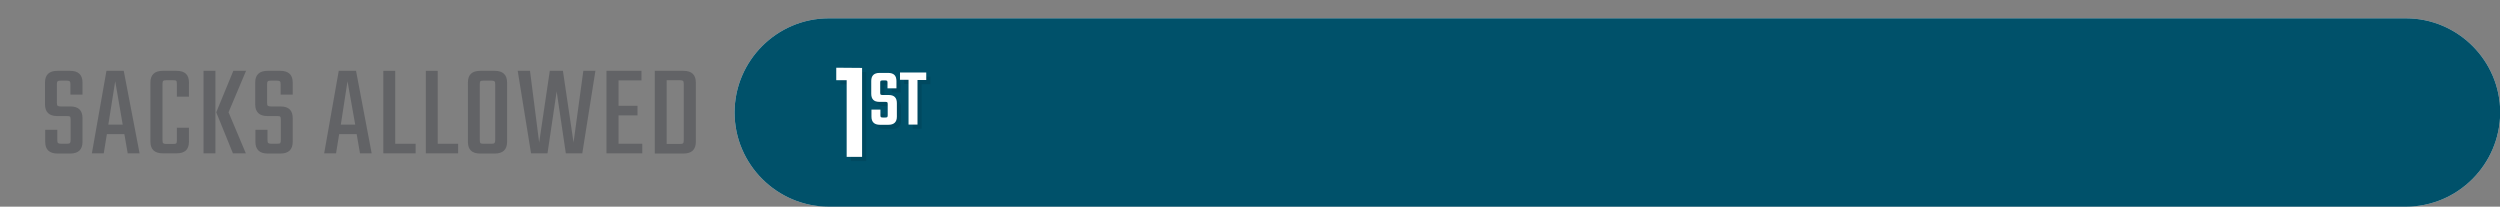 <?xml version="1.0" encoding="utf-8"?>
<!-- Generator: Adobe Illustrator 25.4.1, SVG Export Plug-In . SVG Version: 6.00 Build 0)  -->
<svg version="1.1" id="Layer_1" xmlns="http://www.w3.org/2000/svg" xmlns:xlink="http://www.w3.org/1999/xlink" x="0px" y="0px"
	 viewBox="0 0 1200 99.2" style="enable-background:new 0 0 1200 99.2;" xml:space="preserve">
<rect x="0" y="0" width="1200" height="99.2" fill="#808080" stroke="none"/>
<style type="text/css">
	.st0{fill:#E6E6E6;}
	.st1{fill:#00516A;}
	.st2{opacity:0.1;}
	.st3{fill:#FFFFFF;}
	.st4{fill:#626366;}
</style>
<g id="Layer_4">
	<path class="st0" d="M1154.9,99.2H397.8c-24.8,0-45.2-20.3-45.2-45.2l0,0c0-24.8,20.3-45.2,45.2-45.2h757.1
		c24.8,0,45.2,20.3,45.2,45.2l0,0C1200,78.9,1179.7,99.2,1154.9,99.2z"/>
</g>
<g id="color-bar">
	<path class="st1" d="M1154.9,99.2H397.8c-24.8,0-45.2-20.3-45.2-45.2l0,0c0-24.8,20.3-45.2,45.2-45.2h757.1
		c24.8,0,45.2,20.3,45.2,45.2l0,0C1200,78.9,1179.7,99.2,1154.9,99.2z"/>
</g>
<g id="NUMBERS">
	<g>
		<g class="st2">
			<path d="M415.8,34.6v42.7h-7.4V40.5h-5v-6L415.8,34.6L415.8,34.6z"/>
			<path d="M428.1,57.2v-5.3c0-0.4-0.1-0.7-0.2-0.8c-0.2-0.1-0.4-0.2-0.8-0.2h-3c-2.6,0-3.9-1.3-3.9-3.9v-6.1c0-2.6,1.3-3.9,4-3.9
				h4.1c2.7,0,4,1.3,4,3.9v3.5H428v-2.8c0-0.4-0.1-0.7-0.2-0.8c-0.2-0.1-0.4-0.2-0.8-0.2h-1.4c-0.4,0-0.7,0.1-0.9,0.2
				c-0.1,0.1-0.2,0.4-0.2,0.8v5c0,0.4,0.1,0.7,0.2,0.8c0.2,0.1,0.4,0.2,0.9,0.2h3c2.6,0,3.9,1.3,3.9,3.9V58c0,2.6-1.4,3.9-4.1,3.9
				h-4c-2.7,0-4.1-1.3-4.1-3.9v-3.4h4.3v2.8c0,0.4,0.1,0.7,0.2,0.8s0.4,0.2,0.9,0.2h1.4c0.4,0,0.7-0.1,0.8-0.2
				C428.1,57.9,428.1,57.6,428.1,57.2z"/>
			<path d="M446.6,36.9v3.5h-4.2v21.4h-4.3V40.3H434v-3.5h12.6V36.9z"/>
		</g>
		<g>
			<g>
				<path class="st3" d="M413.8,32.6v42.7h-7.4V38.5h-5v-6L413.8,32.6L413.8,32.6z"/>
				<path class="st3" d="M426.1,55.2v-5.3c0-0.4-0.1-0.7-0.2-0.8c-0.2-0.1-0.4-0.2-0.8-0.2h-3c-2.6,0-3.9-1.3-3.9-3.9v-6.1
					c0-2.6,1.3-3.9,4-3.9h4.1c2.7,0,4,1.3,4,3.9v3.5H426v-2.8c0-0.4-0.1-0.7-0.2-0.8c-0.2-0.1-0.4-0.2-0.8-0.2h-1.4
					c-0.4,0-0.7,0.1-0.9,0.2c-0.1,0.1-0.2,0.4-0.2,0.8v5c0,0.4,0.1,0.7,0.2,0.8c0.2,0.1,0.4,0.2,0.9,0.2h3c2.6,0,3.9,1.3,3.9,3.9V56
					c0,2.6-1.4,3.9-4.1,3.9h-4c-2.7,0-4.1-1.3-4.1-3.9v-3.4h4.3v2.8c0,0.4,0.1,0.7,0.2,0.8s0.4,0.2,0.9,0.2h1.4
					c0.4,0,0.7-0.1,0.8-0.2C426.1,55.9,426.1,55.6,426.1,55.2z"/>
				<path class="st3" d="M444.6,34.9v3.5h-4.2v21.4h-4.3V38.3H432v-3.5h12.6V34.9z"/>
			</g>
		</g>
	</g>
</g>
<g>
	<g>
		<path class="st4" d="M33.9,67.2v-9.7c0-0.8-0.1-1.3-0.3-1.5c-0.2-0.2-0.7-0.3-1.5-0.3h-4.7c-3.8,0-5.8-1.9-5.8-5.6V39.6
			c0-3.7,2-5.6,5.9-5.6h6.2c3.9,0,5.9,1.9,5.9,5.6v5.8h-5.8v-4.9c0-0.8-0.1-1.3-0.4-1.5c-0.3-0.2-0.8-0.3-1.5-0.3h-2.7
			c-0.8,0-1.3,0.1-1.5,0.3c-0.3,0.2-0.4,0.7-0.4,1.5v8.8c0,0.8,0.1,1.3,0.4,1.5c0.3,0.2,0.8,0.3,1.5,0.3h4.6c3.9,0,5.8,1.9,5.8,5.6
			v11.4c0,3.7-2,5.6-5.9,5.6h-6.1c-3.9,0-5.9-1.9-5.9-5.6v-5.8h5.8v4.9c0,0.8,0.1,1.3,0.4,1.5c0.3,0.2,0.8,0.3,1.5,0.3H32
			c0.8,0,1.3-0.1,1.5-0.3C33.8,68.4,33.9,67.9,33.9,67.2z"/>
		<path class="st4" d="M61.3,73.6l-1.6-9.2h-8.4l-1.5,9.2h-5.7l7-39.6h8.3L67,73.6H61.3z M52,59.8h6.9L55.3,39L52,59.8z"/>
		<path class="st4" d="M90.7,46.4h-5.8v-6.1c0-0.8-0.1-1.3-0.3-1.5c-0.2-0.2-0.7-0.3-1.5-0.3h-3.2c-0.8,0-1.3,0.1-1.5,0.3
			c-0.3,0.2-0.4,0.7-0.4,1.5v27c0,0.8,0.1,1.3,0.4,1.5c0.3,0.2,0.8,0.3,1.5,0.3h3.2c0.8,0,1.3-0.1,1.5-0.3c0.2-0.2,0.3-0.7,0.3-1.5
			v-6h5.8v6.7c0,3.8-2,5.6-5.9,5.6h-6.7c-3.9,0-5.9-1.9-5.9-5.6V39.6c0-3.7,2-5.6,5.9-5.6h6.7c4,0,5.9,1.9,5.9,5.6V46.4z"/>
		<path class="st4" d="M97.7,73.6V34h5.7v39.6H97.7z M118.1,34l-8.4,19.9l8.3,19.7h-6.2l-8-19.7L112,34H118.1z"/>
		<path class="st4" d="M134.8,67.2v-9.7c0-0.8-0.1-1.3-0.3-1.5c-0.2-0.2-0.7-0.3-1.5-0.3h-4.7c-3.8,0-5.8-1.9-5.8-5.6V39.6
			c0-3.7,2-5.6,5.9-5.6h6.2c3.9,0,5.9,1.9,5.9,5.6v5.8h-5.8v-4.9c0-0.8-0.1-1.3-0.4-1.5c-0.3-0.2-0.8-0.3-1.5-0.3h-2.7
			c-0.8,0-1.3,0.1-1.5,0.3c-0.3,0.2-0.4,0.7-0.4,1.5v8.8c0,0.8,0.1,1.3,0.4,1.5c0.3,0.2,0.8,0.3,1.5,0.3h4.6c3.9,0,5.8,1.9,5.8,5.6
			v11.4c0,3.7-2,5.6-5.9,5.6h-6.1c-3.9,0-5.9-1.9-5.9-5.6v-5.8h5.8v4.9c0,0.8,0.1,1.3,0.4,1.5c0.3,0.2,0.8,0.3,1.5,0.3h2.7
			c0.8,0,1.3-0.1,1.5-0.3C134.7,68.4,134.8,67.9,134.8,67.2z"/>
		<path class="st4" d="M172.8,73.6l-1.6-9.2h-8.4l-1.5,9.2h-5.7l7-39.6h8.3l7.5,39.6H172.8z M163.6,59.8h6.9L166.8,39L163.6,59.8z"
			/>
		<path class="st4" d="M189.7,69h9.8v4.6H184V34h5.7V69z"/>
		<path class="st4" d="M210.1,69h9.8v4.6h-15.5V34h5.7V69z"/>
		<path class="st4" d="M230.5,34h7c3.9,0,5.9,1.9,5.9,5.6v28.5c0,3.7-2,5.6-5.9,5.6h-7c-4,0-5.9-1.9-5.9-5.6V39.6
			C224.6,35.9,226.5,34,230.5,34z M237.7,67.2V40.5c0-0.8-0.1-1.3-0.4-1.5c-0.3-0.2-0.8-0.3-1.5-0.3h-3.7c-0.8,0-1.3,0.1-1.5,0.3
			c-0.2,0.2-0.3,0.7-0.3,1.5v26.7c0,0.8,0.1,1.3,0.3,1.5c0.2,0.2,0.7,0.3,1.5,0.3h3.7c0.8,0,1.3-0.1,1.5-0.3
			C237.6,68.4,237.7,67.9,237.7,67.2z"/>
		<path class="st4" d="M280,34h5.8l-6.3,39.6h-7.9l-4.4-29.7l-4.4,29.7h-7.9L248.5,34h5.9l4.4,34.4l5.1-34.4h6.3l5.1,34.4L280,34z"
			/>
		<path class="st4" d="M296.8,69h11.5v4.6h-17.2V34h16.8v4.6h-11v12.2h9.1v4.6h-9.1V69z"/>
		<path class="st4" d="M314.3,34h13.8c3.9,0,5.9,1.9,5.9,5.6v28.5c0,3.7-2,5.6-5.9,5.6h-13.8V34z M328.2,67.3v-27
			c0-0.8-0.1-1.3-0.4-1.5c-0.3-0.2-0.8-0.3-1.5-0.3h-6.3v30.6h6.3c0.8,0,1.3-0.1,1.5-0.3C328.1,68.6,328.2,68.1,328.2,67.3z"/>
	</g>
</g>
</svg>
